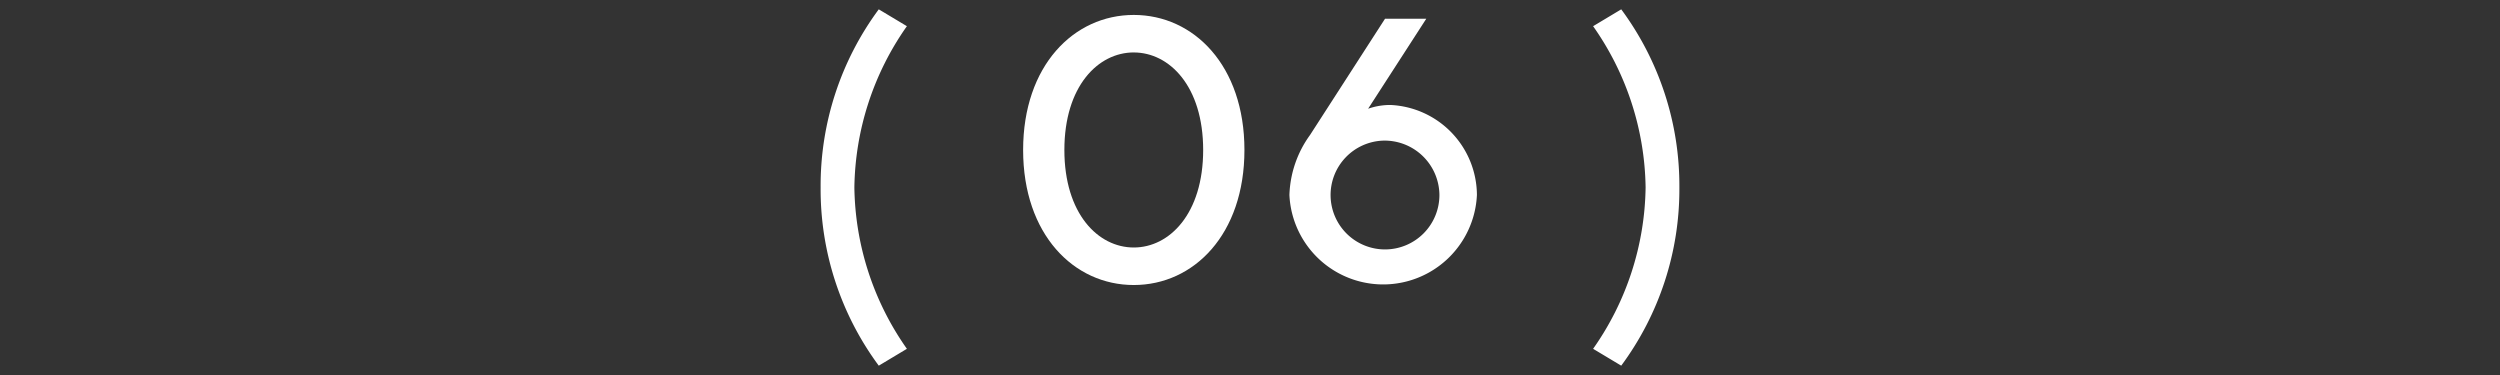 <svg xmlns="http://www.w3.org/2000/svg" viewBox="0 0 120 18"><rect x="0" y="0" width="120" height="18" fill="#333333" stroke="none"/><defs><style>.a{fill:#fff;}.b{fill:none;}</style></defs><title>num_6</title><path class="a" d="M43.531,16.743l-1.35.809A14.224,14.224,0,0,1,39.39,9,14.228,14.228,0,0,1,42.181.448l1.35.809A13.753,13.753,0,0,0,41.01,9,13.753,13.753,0,0,0,43.531,16.743Z"/><path class="a" d="M54.421.717c2.881,0,5.312,2.431,5.312,6.483s-2.431,6.481-5.312,6.481S49.11,11.25,49.11,7.2,51.541.717,54.421.717Zm0,1.8c-1.711,0-3.331,1.62-3.331,4.682s1.62,4.681,3.331,4.681S57.752,10.26,57.752,7.2,56.132,2.518,54.421,2.518Z"/><path class="a" d="M70.892,9.36a4.505,4.505,0,0,1-9,0,5.171,5.171,0,0,1,.99-2.881L66.481.9h1.98L65.67,5.219a3.194,3.194,0,0,1,1.08-.18A4.349,4.349,0,0,1,70.892,9.36Zm-4.5-2.61a2.612,2.612,0,1,0,2.7,2.61A2.632,2.632,0,0,0,66.391,6.75Z"/><path class="a" d="M76.469,1.257l1.35-.809A14.228,14.228,0,0,1,80.61,9a14.224,14.224,0,0,1-2.791,8.552l-1.35-.809A13.756,13.756,0,0,0,78.989,9,13.756,13.756,0,0,0,76.469,1.257Z"/><rect class="b" width="120" height="18"/></svg>